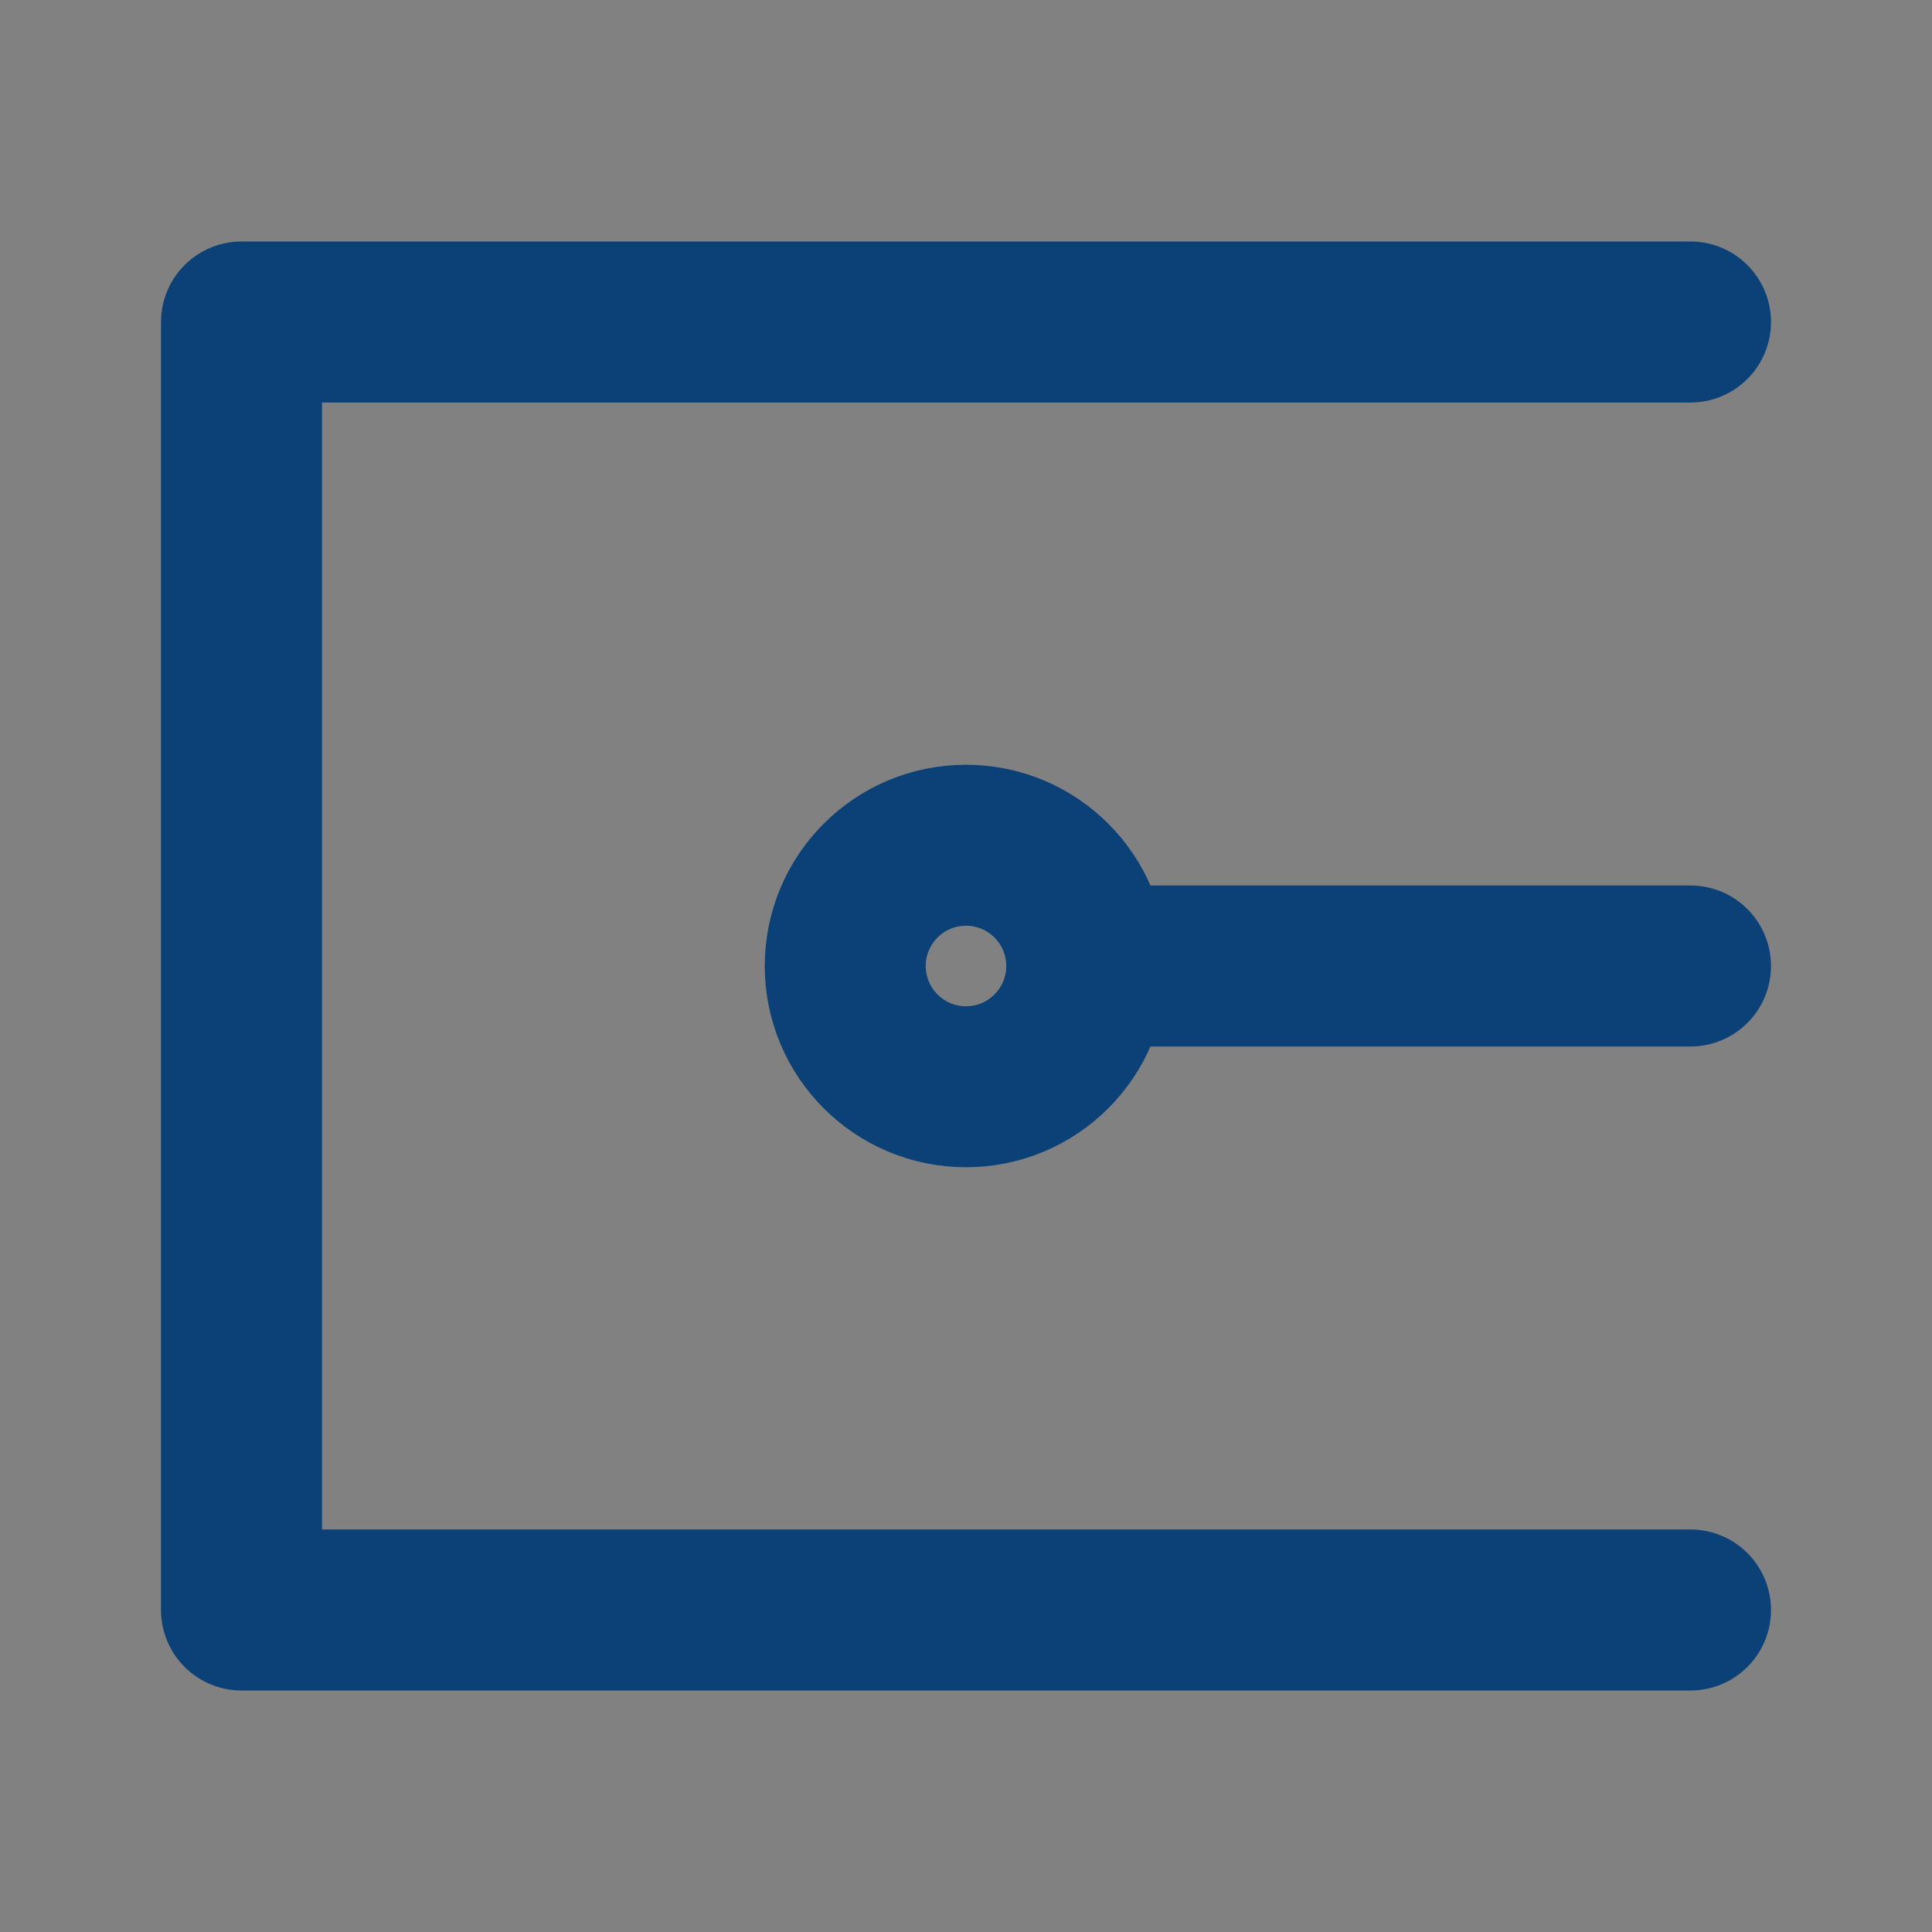 <svg xmlns="http://www.w3.org/2000/svg" width="800px" height="800px" viewBox="0 0 48 48" fill="none"><rect x="0" y="0" width="48" height="48" fill="#808080" stroke="none"/><g id="SVGRepo_bgCarrier" stroke-width="0"></g><g id="SVGRepo_tracerCarrier" stroke-linecap="round" stroke-linejoin="round"></g><g id="SVGRepo_iconCarrier"><rect width="48" height="48" fill="white" fill-opacity="0.01"></rect><path d="M42 40H21.429C18.355 40 6 40 6 40V8C6 8 12.908 8 21.429 8H42" stroke="#0b4177" stroke-width="4" stroke-linecap="round" stroke-linejoin="round"></path><circle cx="24" cy="24" r="3" stroke="#0b4177" stroke-width="4" stroke-linecap="round" stroke-linejoin="round"></circle><path d="M42 24L27 24" stroke="#0b4177" stroke-width="4" stroke-linecap="round" stroke-linejoin="round"></path></g></svg>